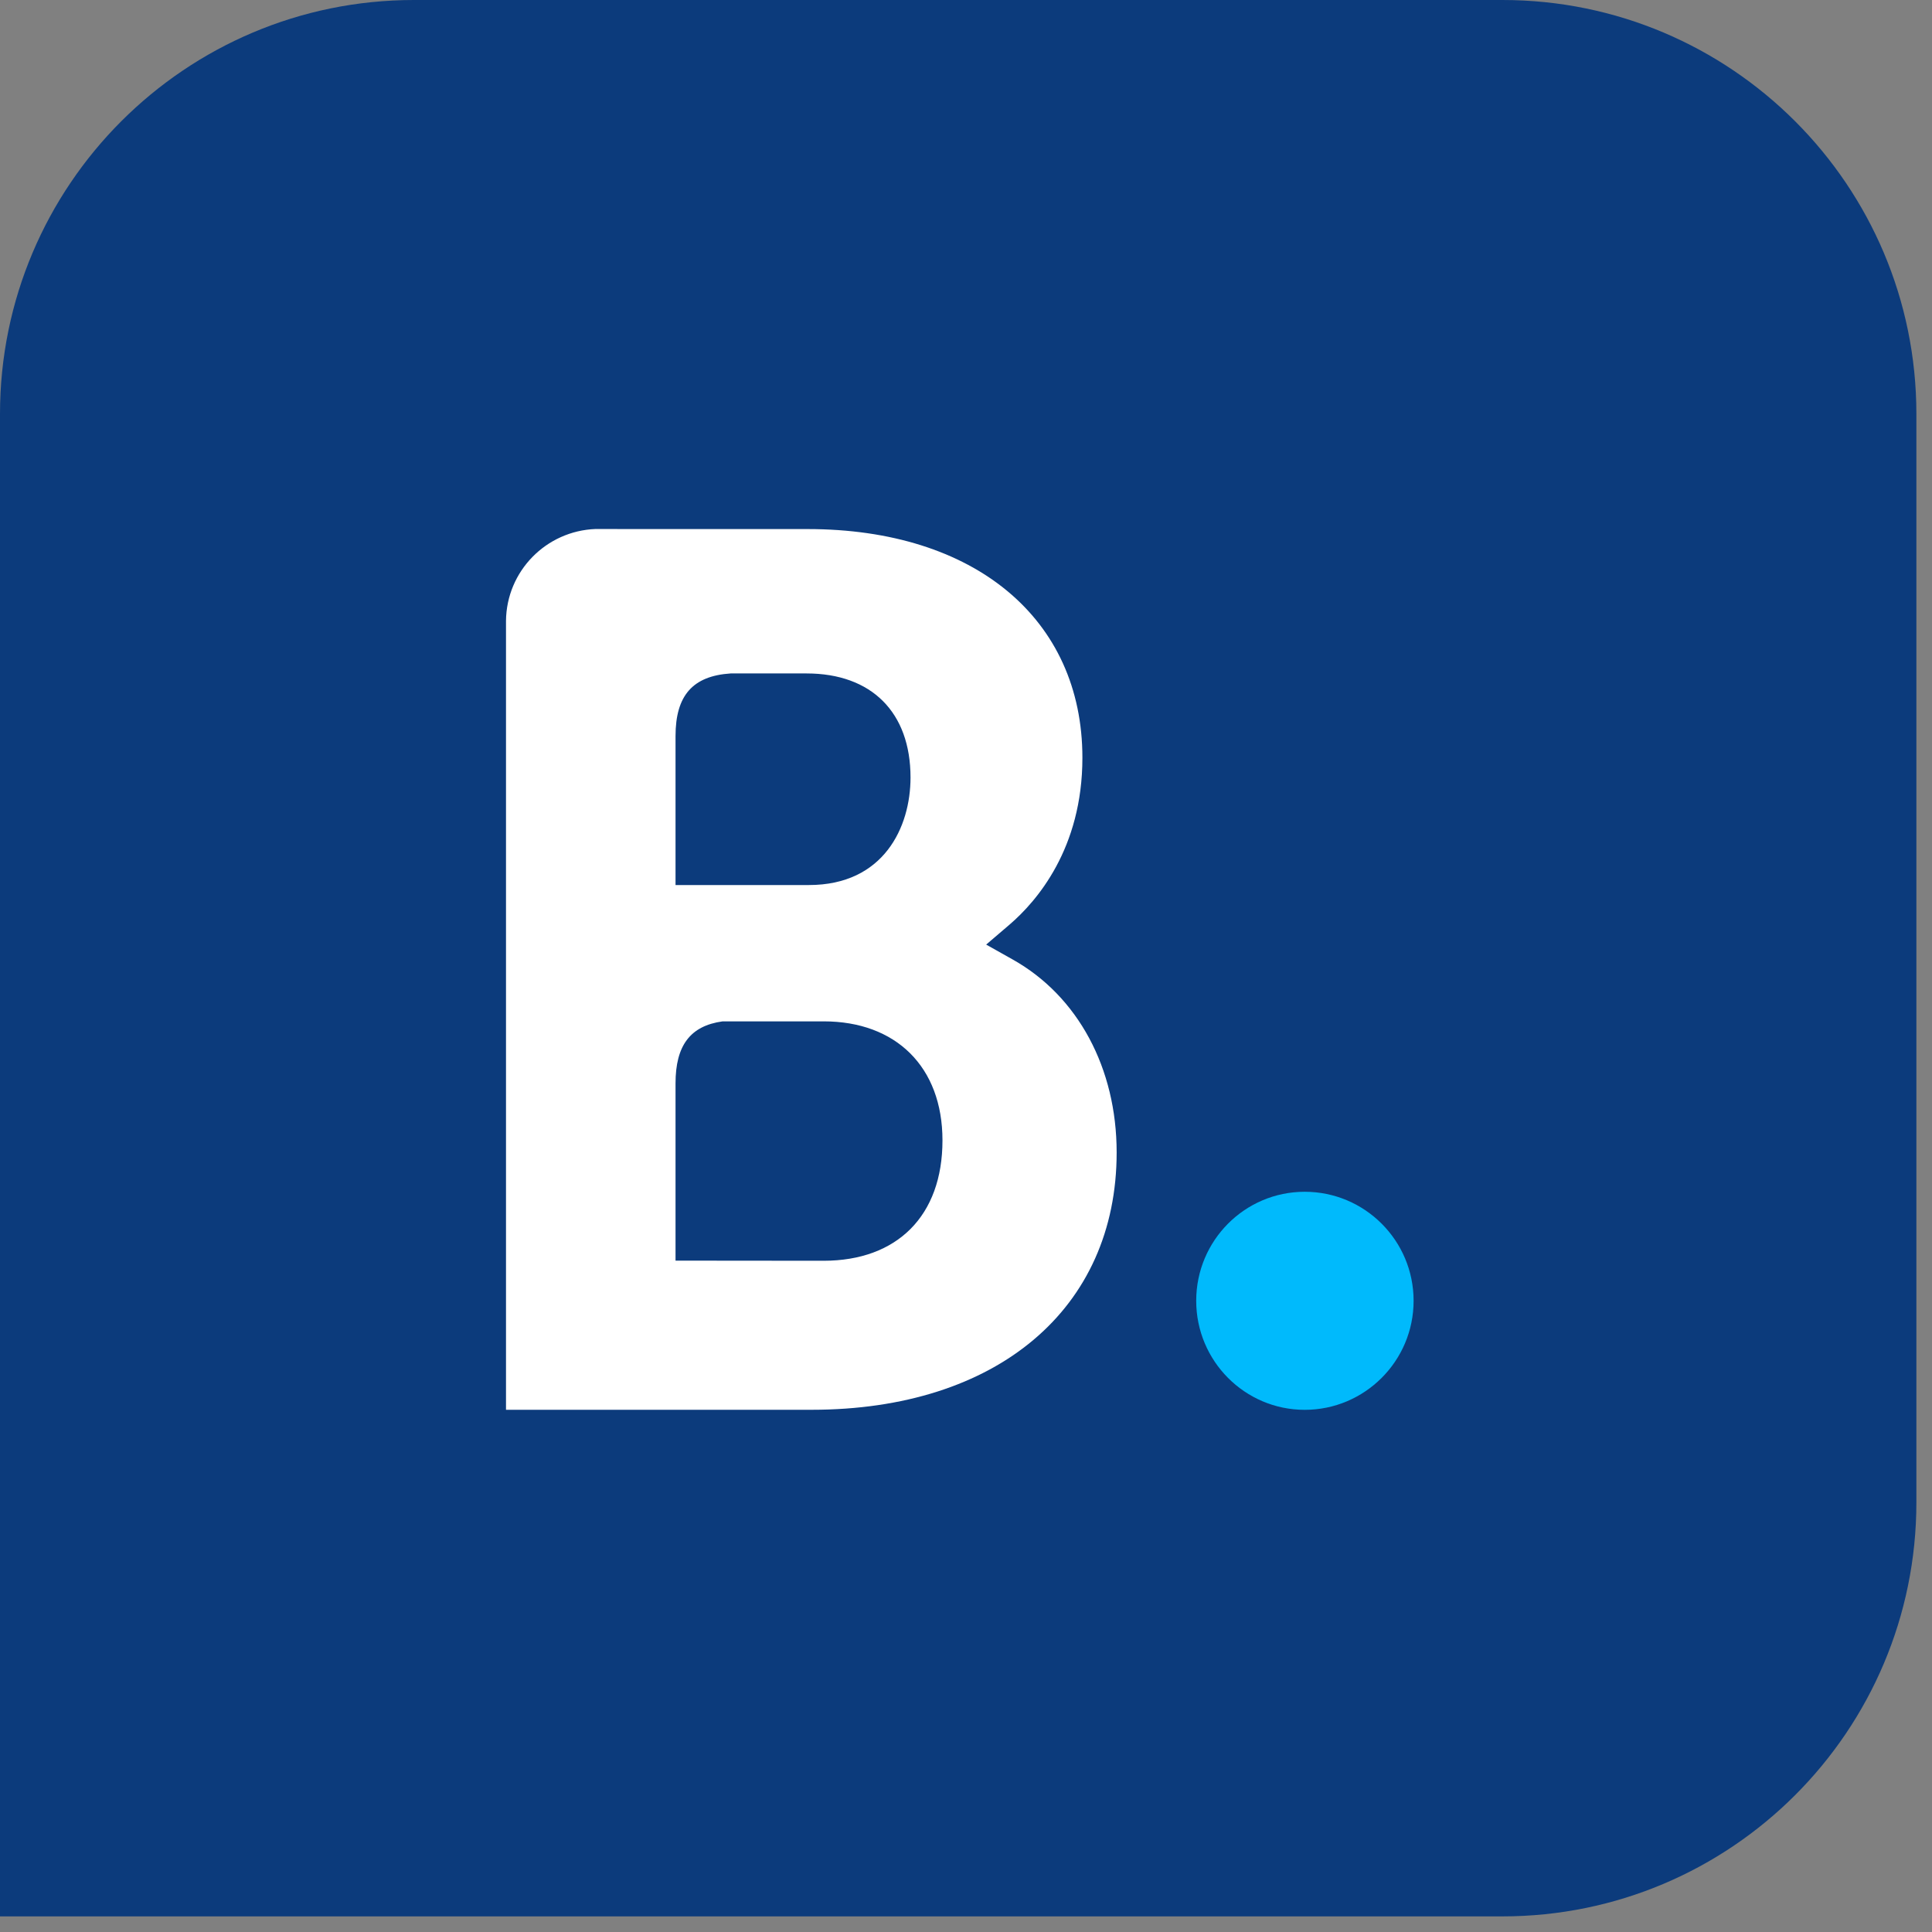 <svg width="84" height="84" viewBox="0 0 84 84" fill="none" xmlns="http://www.w3.org/2000/svg">
<rect x="0" y="0" width="84" height="84" fill="#808080" stroke="none"/>
<path d="M0 18C0 8.059 8.059 0 18 0H65.321C75.262 0 83.321 8.059 83.321 18V65.321C83.321 75.262 75.262 83.321 65.321 83.321H0V18Z" fill="#0C3B7C"/>
<path d="M35.814 54.816L29.371 54.81V47.105C29.371 45.459 30.009 44.602 31.418 44.407H35.814C38.949 44.407 40.977 46.383 40.977 49.582C40.977 52.868 39.001 54.813 35.814 54.816ZM29.371 34.035V32.007C29.371 30.233 30.122 29.389 31.768 29.28H35.067C37.894 29.28 39.588 30.971 39.588 33.804C39.588 35.961 38.426 38.48 35.169 38.48H29.371V34.035ZM44.042 41.724L42.877 41.069L43.894 40.2C45.078 39.182 47.061 36.895 47.061 32.947C47.061 26.902 42.373 23.003 35.118 23.003H26.839V23H25.896C23.746 23.08 22.023 24.829 22 26.992V61.295H35.282C43.346 61.295 48.55 56.905 48.55 50.105C48.55 46.444 46.869 43.315 44.042 41.724Z" fill="white"/>
<path d="M52.009 56.556C52.009 53.936 54.123 51.816 56.727 51.816C59.337 51.816 61.461 53.936 61.461 56.556C61.461 59.173 59.337 61.297 56.727 61.297C54.123 61.297 52.009 59.173 52.009 56.556Z" fill="#00BAFC"/>
</svg>
